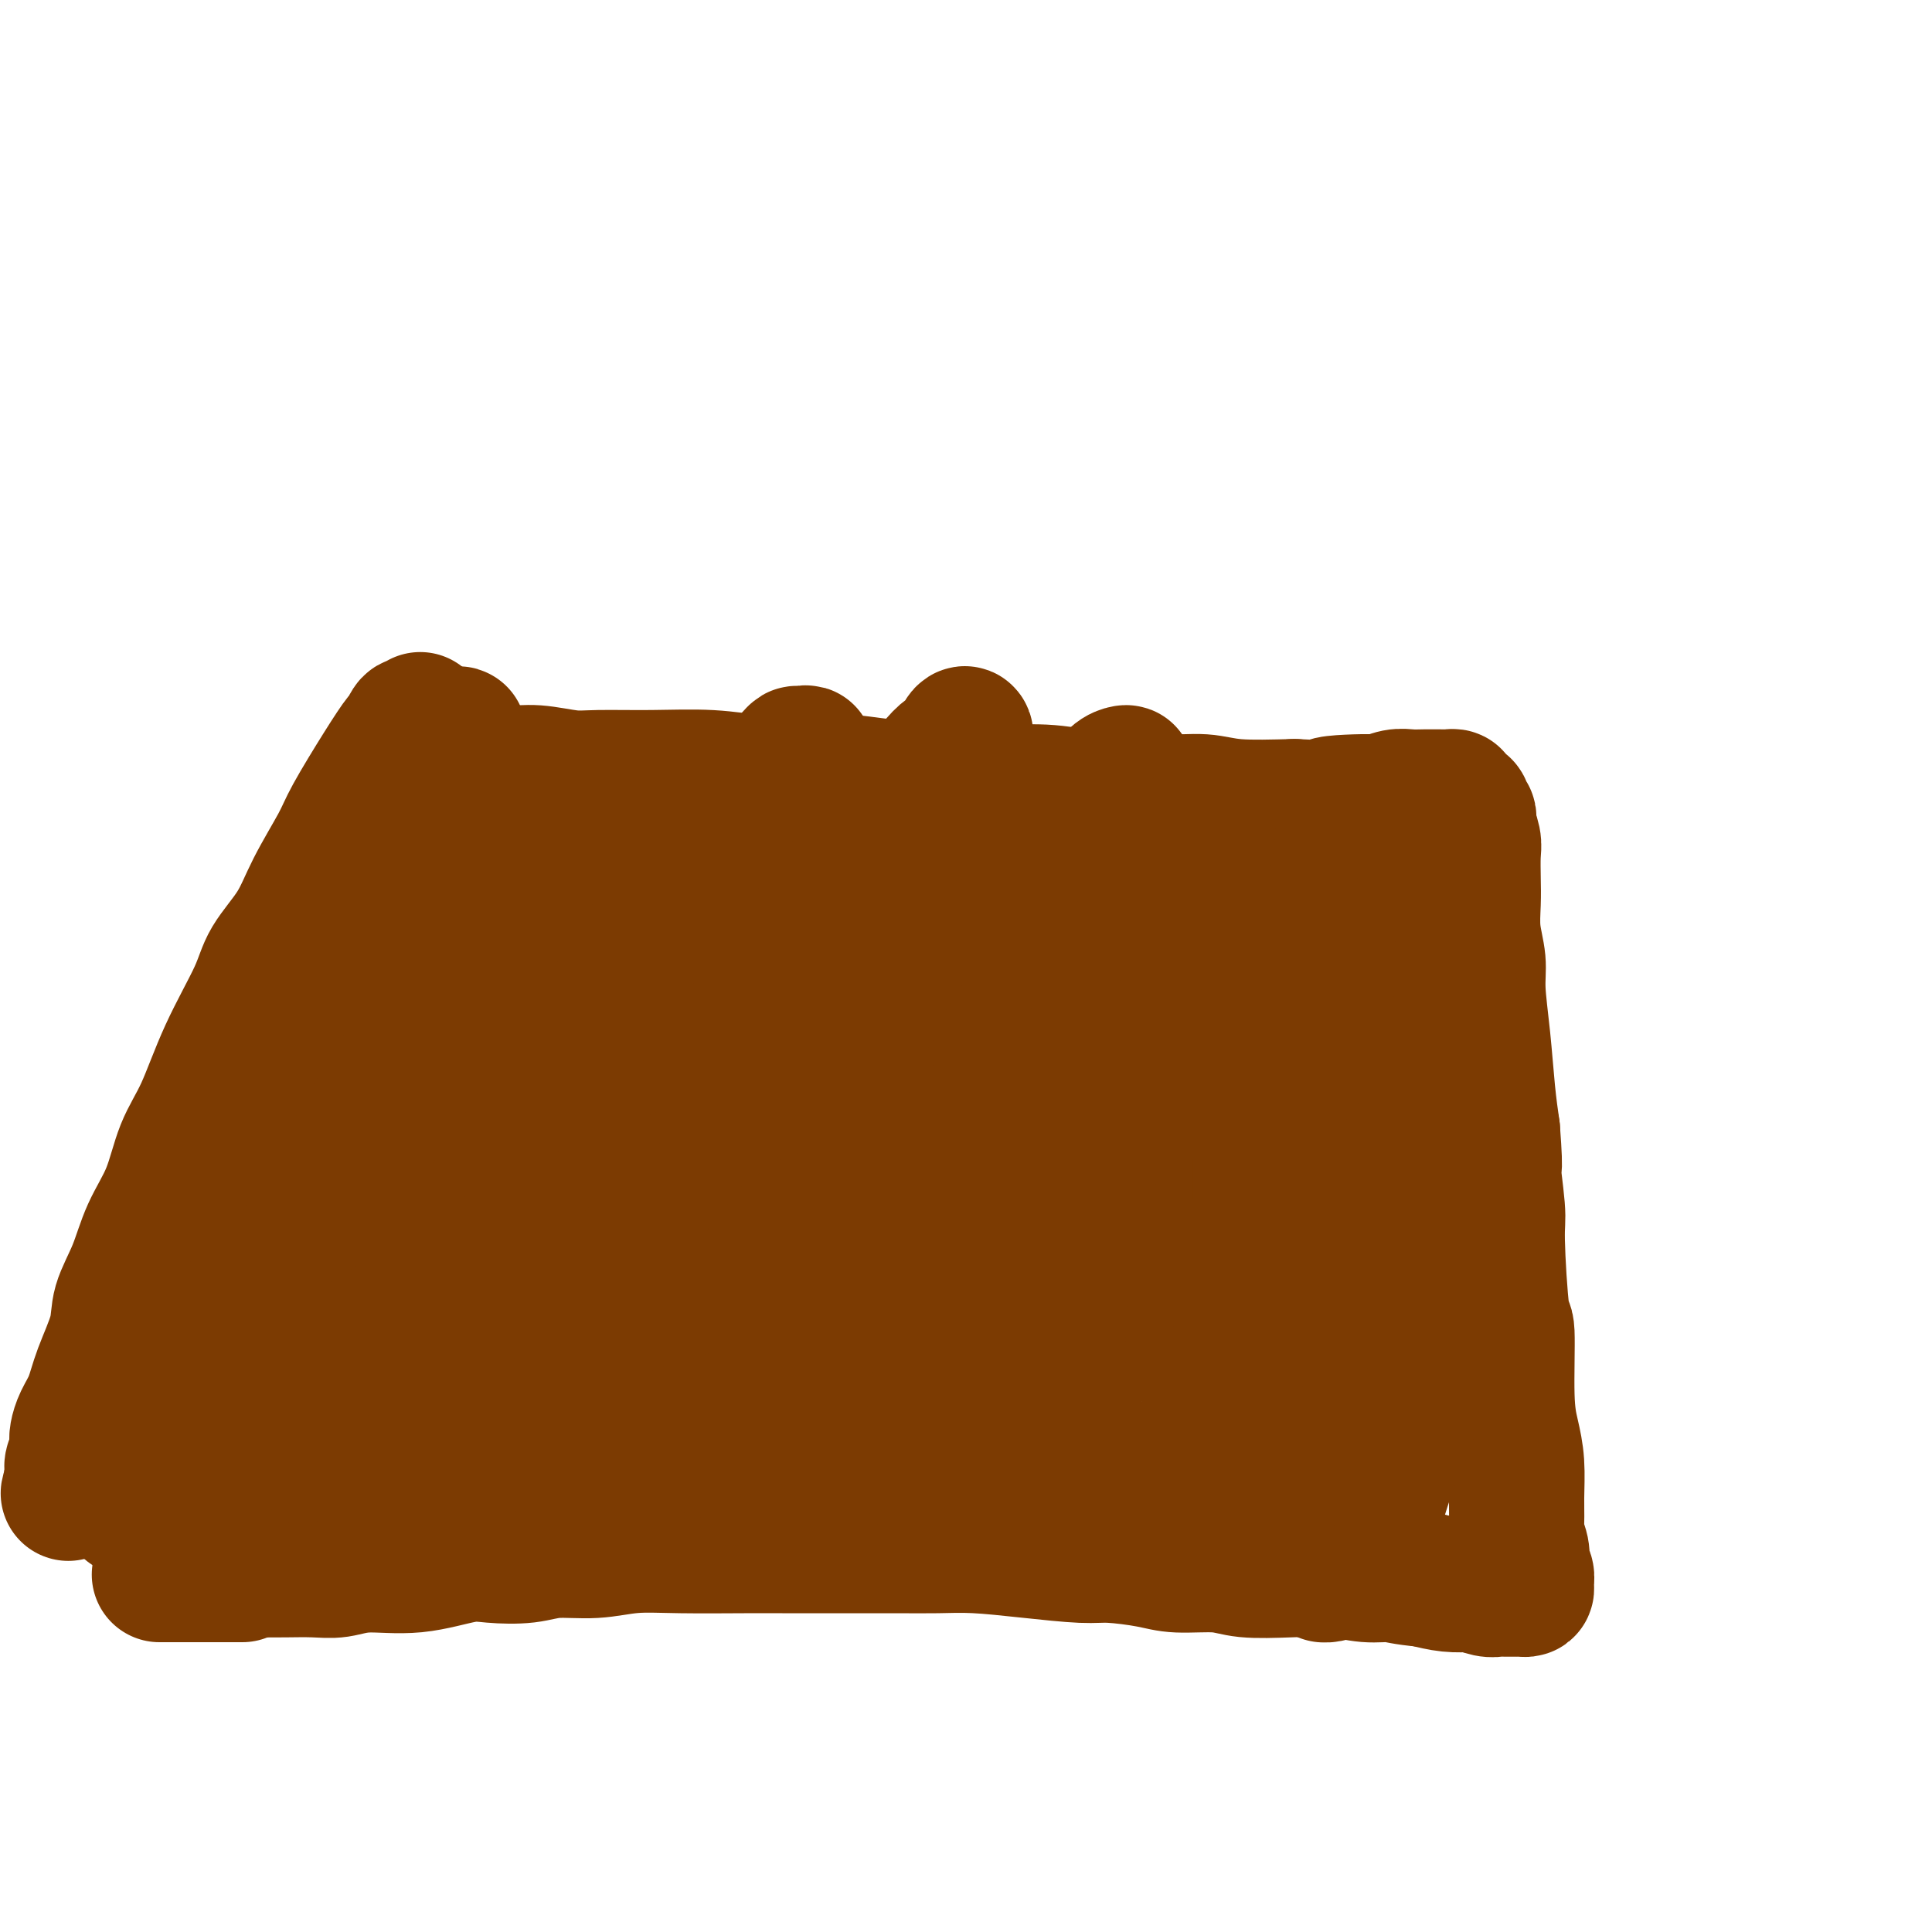 <svg viewBox='0 0 400 400' version='1.1' xmlns='http://www.w3.org/2000/svg' xmlns:xlink='http://www.w3.org/1999/xlink'><g fill='none' stroke='#7C3B02' stroke-width='28' stroke-linecap='round' stroke-linejoin='round'><path d='M81,158c0.285,-0.008 0.570,-0.016 1,0c0.430,0.016 1.004,0.056 1,0c-0.004,-0.056 -0.585,-0.207 0,0c0.585,0.207 2.338,0.772 4,1c1.662,0.228 3.235,0.117 5,0c1.765,-0.117 3.723,-0.242 6,0c2.277,0.242 4.872,0.850 7,1c2.128,0.150 3.787,-0.157 6,0c2.213,0.157 4.979,0.778 7,1c2.021,0.222 3.297,0.046 6,0c2.703,-0.046 6.835,0.039 11,0c4.165,-0.039 8.365,-0.203 12,0c3.635,0.203 6.704,0.771 10,1c3.296,0.229 6.817,0.118 10,0c3.183,-0.118 6.028,-0.243 9,0c2.972,0.243 6.072,0.854 9,1c2.928,0.146 5.686,-0.172 9,0c3.314,0.172 7.184,0.835 11,1c3.816,0.165 7.576,-0.167 11,0c3.424,0.167 6.510,0.833 9,1c2.490,0.167 4.383,-0.165 7,0c2.617,0.165 5.959,0.828 9,1c3.041,0.172 5.780,-0.146 8,0c2.220,0.146 3.920,0.756 7,1c3.080,0.244 7.540,0.122 12,0'/><path d='M268,167c30.719,1.457 14.016,0.601 9,0c-5.016,-0.601 1.656,-0.946 5,-1c3.344,-0.054 3.362,0.182 4,0c0.638,-0.182 1.897,-0.781 3,-1c1.103,-0.219 2.049,-0.059 3,0c0.951,0.059 1.905,0.015 3,0c1.095,-0.015 2.331,-0.001 3,0c0.669,0.001 0.770,-0.010 1,0c0.230,0.010 0.587,0.040 1,0c0.413,-0.040 0.881,-0.152 1,0c0.119,0.152 -0.113,0.566 0,1c0.113,0.434 0.570,0.886 1,1c0.430,0.114 0.833,-0.110 1,0c0.167,0.110 0.098,0.556 0,1c-0.098,0.444 -0.223,0.887 0,1c0.223,0.113 0.796,-0.104 1,0c0.204,0.104 0.041,0.529 0,1c-0.041,0.471 0.042,0.989 0,1c-0.042,0.011 -0.207,-0.484 0,0c0.207,0.484 0.786,1.947 1,3c0.214,1.053 0.061,1.694 0,3c-0.061,1.306 -0.031,3.275 0,5c0.031,1.725 0.064,3.205 0,5c-0.064,1.795 -0.224,3.906 0,6c0.224,2.094 0.834,4.172 1,6c0.166,1.828 -0.110,3.408 0,6c0.110,2.592 0.607,6.198 1,10c0.393,3.802 0.684,7.801 1,11c0.316,3.199 0.658,5.600 1,8'/><path d='M309,234c0.864,11.454 0.025,6.588 0,7c-0.025,0.412 0.763,6.100 1,9c0.237,2.900 -0.077,3.012 0,7c0.077,3.988 0.546,11.852 1,15c0.454,3.148 0.892,1.580 1,4c0.108,2.420 -0.114,8.829 0,13c0.114,4.171 0.566,6.104 1,8c0.434,1.896 0.852,3.756 1,6c0.148,2.244 0.026,4.871 0,7c-0.026,2.129 0.045,3.761 0,5c-0.045,1.239 -0.204,2.085 0,3c0.204,0.915 0.773,1.898 1,3c0.227,1.102 0.114,2.323 0,3c-0.114,0.677 -0.229,0.808 0,1c0.229,0.192 0.804,0.444 1,1c0.196,0.556 0.015,1.417 0,2c-0.015,0.583 0.137,0.888 0,1c-0.137,0.112 -0.561,0.030 -1,0c-0.439,-0.030 -0.891,-0.008 -1,0c-0.109,0.008 0.126,0.002 0,0c-0.126,-0.002 -0.613,0.000 -1,0c-0.387,-0.000 -0.675,-0.004 -1,0c-0.325,0.004 -0.687,0.015 -1,0c-0.313,-0.015 -0.578,-0.056 -1,0c-0.422,0.056 -1.000,0.208 -2,0c-1.000,-0.208 -2.423,-0.777 -3,-1c-0.577,-0.223 -0.309,-0.098 -1,0c-0.691,0.098 -2.340,0.171 -4,0c-1.660,-0.171 -3.330,-0.585 -5,-1'/><path d='M295,327c-4.615,-0.397 -5.651,-0.890 -7,-1c-1.349,-0.110 -3.011,0.163 -5,0c-1.989,-0.163 -4.307,-0.761 -7,-1c-2.693,-0.239 -5.763,-0.119 -9,0c-3.237,0.119 -6.641,0.238 -9,0c-2.359,-0.238 -3.672,-0.834 -6,-1c-2.328,-0.166 -5.671,0.096 -8,0c-2.329,-0.096 -3.643,-0.551 -6,-1c-2.357,-0.449 -5.758,-0.891 -8,-1c-2.242,-0.109 -3.325,0.114 -6,0c-2.675,-0.114 -6.943,-0.567 -11,-1c-4.057,-0.433 -7.902,-0.848 -11,-1c-3.098,-0.152 -5.450,-0.041 -8,0c-2.550,0.041 -5.298,0.011 -8,0c-2.702,-0.011 -5.360,-0.003 -8,0c-2.640,0.003 -5.264,-0.000 -8,0c-2.736,0.000 -5.586,0.004 -8,0c-2.414,-0.004 -4.392,-0.016 -8,0c-3.608,0.016 -8.846,0.061 -13,0c-4.154,-0.061 -7.223,-0.226 -10,0c-2.777,0.226 -5.263,0.843 -8,1c-2.737,0.157 -5.725,-0.146 -8,0c-2.275,0.146 -3.836,0.742 -6,1c-2.164,0.258 -4.931,0.178 -7,0c-2.069,-0.178 -3.440,-0.454 -6,0c-2.560,0.454 -6.308,1.638 -10,2c-3.692,0.362 -7.326,-0.099 -10,0c-2.674,0.099 -4.387,0.759 -6,1c-1.613,0.241 -3.127,0.065 -5,0c-1.873,-0.065 -4.107,-0.019 -6,0c-1.893,0.019 -3.447,0.009 -5,0'/><path d='M54,325c-23.702,1.000 -8.956,1.000 -5,1c3.956,0.000 -2.876,0.000 -6,0c-3.124,0.000 -2.540,0.000 -3,0c-0.460,0.000 -1.966,0.000 -3,0c-1.034,0.000 -1.597,0.000 -2,0c-0.403,0.000 -0.647,0.000 -1,0c-0.353,0.000 -0.815,0.000 -1,0c-0.185,0.000 -0.092,0.000 0,0'/><path d='M87,149c-0.337,0.483 -0.674,0.966 -1,1c-0.326,0.034 -0.640,-0.382 -1,0c-0.360,0.382 -0.765,1.560 -1,2c-0.235,0.440 -0.300,0.142 -1,1c-0.700,0.858 -2.037,2.874 -4,6c-1.963,3.126 -4.554,7.363 -6,10c-1.446,2.637 -1.749,3.672 -3,6c-1.251,2.328 -3.450,5.947 -5,9c-1.550,3.053 -2.451,5.539 -4,8c-1.549,2.461 -3.745,4.895 -5,7c-1.255,2.105 -1.570,3.880 -3,7c-1.430,3.120 -3.976,7.584 -6,12c-2.024,4.416 -3.528,8.783 -5,12c-1.472,3.217 -2.913,5.283 -4,8c-1.087,2.717 -1.819,6.085 -3,9c-1.181,2.915 -2.809,5.377 -4,8c-1.191,2.623 -1.943,5.408 -3,8c-1.057,2.592 -2.419,4.990 -3,7c-0.581,2.010 -0.380,3.631 -1,6c-0.620,2.369 -2.061,5.487 -3,8c-0.939,2.513 -1.375,4.421 -2,6c-0.625,1.579 -1.439,2.827 -2,4c-0.561,1.173 -0.869,2.270 -1,3c-0.131,0.730 -0.087,1.093 0,2c0.087,0.907 0.216,2.360 0,3c-0.216,0.640 -0.776,0.469 -1,1c-0.224,0.531 -0.112,1.766 0,3'/><path d='M15,306c-1.599,5.770 -0.598,2.195 0,1c0.598,-1.195 0.792,-0.008 1,0c0.208,0.008 0.432,-1.161 0,-1c-0.432,0.161 -1.518,1.653 1,-3c2.518,-4.653 8.641,-15.452 12,-22c3.359,-6.548 3.952,-8.847 6,-13c2.048,-4.153 5.549,-10.160 8,-15c2.451,-4.840 3.852,-8.511 6,-13c2.148,-4.489 5.042,-9.795 7,-14c1.958,-4.205 2.979,-7.308 5,-12c2.021,-4.692 5.040,-10.971 8,-17c2.960,-6.029 5.860,-11.807 8,-16c2.140,-4.193 3.519,-6.801 5,-9c1.481,-2.199 3.065,-3.989 4,-6c0.935,-2.011 1.222,-4.241 2,-6c0.778,-1.759 2.048,-3.045 3,-4c0.952,-0.955 1.588,-1.579 2,-2c0.412,-0.421 0.601,-0.641 1,-1c0.399,-0.359 1.010,-0.858 1,-1c-0.010,-0.142 -0.639,0.072 -1,1c-0.361,0.928 -0.453,2.570 -2,7c-1.547,4.430 -4.547,11.648 -7,18c-2.453,6.352 -4.359,11.837 -8,20c-3.641,8.163 -9.019,19.006 -14,30c-4.981,10.994 -9.566,22.141 -13,30c-3.434,7.859 -5.717,12.429 -8,17'/><path d='M42,275c-9.059,21.486 -5.205,13.702 -5,13c0.205,-0.702 -3.239,5.678 -5,10c-1.761,4.322 -1.840,6.585 -2,8c-0.160,1.415 -0.401,1.983 -1,3c-0.599,1.017 -1.557,2.484 -2,3c-0.443,0.516 -0.373,0.082 0,0c0.373,-0.082 1.047,0.188 2,-1c0.953,-1.188 2.185,-3.833 4,-7c1.815,-3.167 4.212,-6.855 7,-11c2.788,-4.145 5.965,-8.748 10,-15c4.035,-6.252 8.927,-14.154 14,-23c5.073,-8.846 10.325,-18.635 14,-25c3.675,-6.365 5.771,-9.304 8,-13c2.229,-3.696 4.591,-8.147 7,-12c2.409,-3.853 4.866,-7.107 7,-10c2.134,-2.893 3.944,-5.425 6,-8c2.056,-2.575 4.357,-5.192 7,-8c2.643,-2.808 5.626,-5.807 8,-8c2.374,-2.193 4.138,-3.580 5,-4c0.862,-0.420 0.822,0.128 1,0c0.178,-0.128 0.576,-0.931 1,-1c0.424,-0.069 0.875,0.594 1,1c0.125,0.406 -0.078,0.553 0,0c0.078,-0.553 0.435,-1.807 0,1c-0.435,2.807 -1.664,9.675 -5,19c-3.336,9.325 -8.781,21.108 -13,30c-4.219,8.892 -7.213,14.894 -10,21c-2.787,6.106 -5.368,12.316 -8,18c-2.632,5.684 -5.316,10.842 -8,16'/><path d='M85,272c-7.235,15.209 -5.823,10.731 -6,11c-0.177,0.269 -1.944,5.285 -3,8c-1.056,2.715 -1.403,3.130 -2,4c-0.597,0.870 -1.445,2.196 -2,3c-0.555,0.804 -0.817,1.086 -1,1c-0.183,-0.086 -0.287,-0.541 0,-1c0.287,-0.459 0.963,-0.921 1,-1c0.037,-0.079 -0.566,0.226 1,-3c1.566,-3.226 5.302,-9.982 11,-19c5.698,-9.018 13.360,-20.297 19,-29c5.640,-8.703 9.260,-14.829 13,-21c3.740,-6.171 7.601,-12.385 11,-18c3.399,-5.615 6.336,-10.629 10,-16c3.664,-5.371 8.056,-11.099 11,-15c2.944,-3.901 4.440,-5.975 7,-9c2.560,-3.025 6.184,-7.003 8,-9c1.816,-1.997 1.826,-2.015 2,-2c0.174,0.015 0.514,0.061 1,0c0.486,-0.061 1.119,-0.230 1,0c-0.119,0.230 -0.989,0.860 -2,4c-1.011,3.140 -2.164,8.791 -4,15c-1.836,6.209 -4.355,12.974 -7,18c-2.645,5.026 -5.415,8.311 -9,15c-3.585,6.689 -7.986,16.782 -13,26c-5.014,9.218 -10.642,17.561 -14,23c-3.358,5.439 -4.446,7.973 -6,11c-1.554,3.027 -3.572,6.546 -5,9c-1.428,2.454 -2.265,3.844 -3,5c-0.735,1.156 -1.367,2.078 -2,3'/><path d='M102,285c-8.192,14.890 -2.672,6.117 -1,3c1.672,-3.117 -0.505,-0.576 0,-1c0.505,-0.424 3.693,-3.811 7,-8c3.307,-4.189 6.732,-9.180 11,-15c4.268,-5.820 9.379,-12.471 14,-19c4.621,-6.529 8.753,-12.937 14,-21c5.247,-8.063 11.609,-17.781 18,-27c6.391,-9.219 12.811,-17.940 16,-22c3.189,-4.060 3.147,-3.461 5,-6c1.853,-2.539 5.602,-8.218 8,-11c2.398,-2.782 3.444,-2.669 4,-3c0.556,-0.331 0.622,-1.108 1,-2c0.378,-0.892 1.066,-1.901 1,0c-0.066,1.901 -0.888,6.713 -1,9c-0.112,2.287 0.486,2.051 -2,9c-2.486,6.949 -8.055,21.083 -12,31c-3.945,9.917 -6.265,15.616 -9,22c-2.735,6.384 -5.886,13.451 -9,20c-3.114,6.549 -6.192,12.579 -9,18c-2.808,5.421 -5.346,10.231 -7,14c-1.654,3.769 -2.426,6.496 -4,10c-1.574,3.504 -3.952,7.784 -5,10c-1.048,2.216 -0.767,2.367 -1,3c-0.233,0.633 -0.980,1.747 -1,2c-0.020,0.253 0.687,-0.355 1,-1c0.313,-0.645 0.232,-1.327 2,-4c1.768,-2.673 5.384,-7.336 9,-12'/><path d='M152,284c4.543,-6.883 10.400,-16.592 17,-27c6.600,-10.408 13.941,-21.515 19,-30c5.059,-8.485 7.835,-14.349 11,-20c3.165,-5.651 6.721,-11.090 10,-16c3.279,-4.910 6.283,-9.291 9,-13c2.717,-3.709 5.146,-6.745 7,-9c1.854,-2.255 3.133,-3.730 4,-5c0.867,-1.270 1.322,-2.335 2,-3c0.678,-0.665 1.578,-0.928 2,-1c0.422,-0.072 0.364,0.049 0,1c-0.364,0.951 -1.035,2.733 -2,7c-0.965,4.267 -2.222,11.019 -4,18c-1.778,6.981 -4.075,14.191 -6,20c-1.925,5.809 -3.479,10.217 -6,18c-2.521,7.783 -6.010,18.942 -8,26c-1.990,7.058 -2.481,10.014 -4,15c-1.519,4.986 -4.067,12.000 -5,16c-0.933,4.000 -0.252,4.986 0,6c0.252,1.014 0.076,2.057 0,3c-0.076,0.943 -0.052,1.787 0,2c0.052,0.213 0.130,-0.205 0,0c-0.130,0.205 -0.470,1.034 0,1c0.470,-0.034 1.750,-0.932 5,-4c3.250,-3.068 8.471,-8.308 12,-13c3.529,-4.692 5.365,-8.838 8,-13c2.635,-4.162 6.069,-8.341 9,-13c2.931,-4.659 5.360,-9.798 8,-15c2.640,-5.202 5.491,-10.466 8,-15c2.509,-4.534 4.675,-8.336 7,-13c2.325,-4.664 4.807,-10.190 7,-14c2.193,-3.810 4.096,-5.905 6,-8'/><path d='M268,185c5.973,-10.447 2.906,-4.065 2,-2c-0.906,2.065 0.348,-0.186 1,-1c0.652,-0.814 0.703,-0.191 1,0c0.297,0.191 0.840,-0.051 1,0c0.160,0.051 -0.062,0.396 0,1c0.062,0.604 0.410,1.468 1,4c0.590,2.532 1.424,6.730 2,10c0.576,3.270 0.893,5.610 1,9c0.107,3.390 0.002,7.831 0,12c-0.002,4.169 0.097,8.067 0,13c-0.097,4.933 -0.391,10.902 -1,16c-0.609,5.098 -1.534,9.326 -2,16c-0.466,6.674 -0.475,15.794 -1,24c-0.525,8.206 -1.567,15.498 -2,20c-0.433,4.502 -0.256,6.215 0,8c0.256,1.785 0.590,3.641 1,5c0.410,1.359 0.896,2.221 1,3c0.104,0.779 -0.175,1.474 0,2c0.175,0.526 0.804,0.882 1,1c0.196,0.118 -0.040,-0.003 0,0c0.040,0.003 0.356,0.129 1,0c0.644,-0.129 1.616,-0.512 2,-1c0.384,-0.488 0.178,-1.081 1,-2c0.822,-0.919 2.670,-2.166 4,-4c1.330,-1.834 2.140,-4.257 3,-7c0.860,-2.743 1.768,-5.805 3,-9c1.232,-3.195 2.786,-6.522 4,-10c1.214,-3.478 2.088,-7.108 3,-12c0.912,-4.892 1.861,-11.048 3,-17c1.139,-5.952 2.468,-11.701 3,-16c0.532,-4.299 0.266,-7.150 0,-10'/><path d='M301,238c1.400,-10.091 0.400,-7.820 0,-9c-0.400,-1.180 -0.201,-5.811 0,-9c0.201,-3.189 0.405,-4.936 0,-9c-0.405,-4.064 -1.418,-10.443 -2,-14c-0.582,-3.557 -0.732,-4.291 -1,-6c-0.268,-1.709 -0.654,-4.394 -1,-6c-0.346,-1.606 -0.652,-2.133 -1,-3c-0.348,-0.867 -0.737,-2.075 -1,-3c-0.263,-0.925 -0.399,-1.568 -1,-2c-0.601,-0.432 -1.667,-0.652 -2,-1c-0.333,-0.348 0.066,-0.823 0,-1c-0.066,-0.177 -0.596,-0.056 -1,0c-0.404,0.056 -0.683,0.048 -1,0c-0.317,-0.048 -0.672,-0.136 -1,0c-0.328,0.136 -0.629,0.496 -1,1c-0.371,0.504 -0.811,1.151 -1,2c-0.189,0.849 -0.127,1.898 0,3c0.127,1.102 0.319,2.255 0,5c-0.319,2.745 -1.150,7.080 -2,12c-0.850,4.920 -1.719,10.423 -2,15c-0.281,4.577 0.027,8.228 0,12c-0.027,3.772 -0.388,7.665 -1,12c-0.612,4.335 -1.473,9.113 -2,13c-0.527,3.887 -0.718,6.883 -1,10c-0.282,3.117 -0.654,6.355 -1,9c-0.346,2.645 -0.666,4.697 -1,7c-0.334,2.303 -0.681,4.857 -1,7c-0.319,2.143 -0.611,3.873 -1,5c-0.389,1.127 -0.874,1.650 -1,2c-0.126,0.350 0.107,0.529 0,1c-0.107,0.471 -0.553,1.236 -1,2'/><path d='M273,293c-2.619,18.396 -1.167,5.387 -1,1c0.167,-4.387 -0.951,-0.153 -2,2c-1.049,2.153 -2.028,2.226 -3,3c-0.972,0.774 -1.936,2.249 -3,3c-1.064,0.751 -2.227,0.777 -3,1c-0.773,0.223 -1.156,0.644 -2,1c-0.844,0.356 -2.149,0.647 -3,1c-0.851,0.353 -1.249,0.766 -2,1c-0.751,0.234 -1.853,0.287 -3,0c-1.147,-0.287 -2.337,-0.914 -4,-1c-1.663,-0.086 -3.800,0.369 -7,0c-3.200,-0.369 -7.465,-1.563 -11,-2c-3.535,-0.437 -6.340,-0.116 -9,0c-2.660,0.116 -5.175,0.027 -8,0c-2.825,-0.027 -5.961,0.008 -9,0c-3.039,-0.008 -5.979,-0.058 -8,0c-2.021,0.058 -3.121,0.223 -6,0c-2.879,-0.223 -7.538,-0.834 -12,-1c-4.462,-0.166 -8.728,0.113 -12,0c-3.272,-0.113 -5.551,-0.619 -8,-1c-2.449,-0.381 -5.069,-0.639 -8,-1c-2.931,-0.361 -6.172,-0.826 -10,-1c-3.828,-0.174 -8.243,-0.057 -12,0c-3.757,0.057 -6.856,0.054 -11,0c-4.144,-0.054 -9.334,-0.159 -15,0c-5.666,0.159 -11.808,0.582 -16,1c-4.192,0.418 -6.433,0.830 -9,1c-2.567,0.170 -5.461,0.097 -8,0c-2.539,-0.097 -4.722,-0.218 -7,0c-2.278,0.218 -4.651,0.777 -7,1c-2.349,0.223 -4.675,0.112 -7,0'/><path d='M47,302c-14.977,0.525 -6.420,0.337 -5,0c1.420,-0.337 -4.295,-0.822 -8,-1c-3.705,-0.178 -5.398,-0.048 -7,0c-1.602,0.048 -3.114,0.012 -4,0c-0.886,-0.012 -1.147,-0.002 -2,0c-0.853,0.002 -2.296,-0.003 -3,0c-0.704,0.003 -0.667,0.016 -1,0c-0.333,-0.016 -1.036,-0.059 -1,0c0.036,0.059 0.811,0.221 1,0c0.189,-0.221 -0.206,-0.824 0,-1c0.206,-0.176 1.014,0.074 2,0c0.986,-0.074 2.148,-0.473 4,-1c1.852,-0.527 4.392,-1.181 7,-2c2.608,-0.819 5.282,-1.803 9,-3c3.718,-1.197 8.479,-2.608 14,-5c5.521,-2.392 11.800,-5.764 16,-8c4.200,-2.236 6.319,-3.338 9,-5c2.681,-1.662 5.923,-3.886 9,-6c3.077,-2.114 5.989,-4.117 9,-6c3.011,-1.883 6.122,-3.647 9,-5c2.878,-1.353 5.523,-2.296 9,-4c3.477,-1.704 7.784,-4.169 12,-6c4.216,-1.831 8.339,-3.028 11,-4c2.661,-0.972 3.859,-1.719 5,-2c1.141,-0.281 2.223,-0.096 3,0c0.777,0.096 1.248,0.103 2,0c0.752,-0.103 1.786,-0.315 2,0c0.214,0.315 -0.393,1.158 -1,2'/><path d='M148,245c0.677,0.471 -0.631,0.647 -2,2c-1.369,1.353 -2.798,3.881 -5,6c-2.202,2.119 -5.179,3.828 -8,6c-2.821,2.172 -5.488,4.805 -7,6c-1.512,1.195 -1.868,0.951 -2,1c-0.132,0.049 -0.039,0.390 -1,1c-0.961,0.610 -2.977,1.488 -4,2c-1.023,0.512 -1.055,0.658 -1,1c0.055,0.342 0.197,0.880 0,1c-0.197,0.120 -0.731,-0.178 -1,0c-0.269,0.178 -0.272,0.834 0,1c0.272,0.166 0.821,-0.156 1,0c0.179,0.156 -0.010,0.789 0,1c0.010,0.211 0.219,-0.001 1,0c0.781,0.001 2.133,0.216 3,0c0.867,-0.216 1.249,-0.864 2,-1c0.751,-0.136 1.872,0.241 3,0c1.128,-0.241 2.265,-1.100 5,-2c2.735,-0.900 7.069,-1.843 10,-3c2.931,-1.157 4.458,-2.530 7,-4c2.542,-1.470 6.099,-3.038 8,-4c1.901,-0.962 2.145,-1.319 3,-2c0.855,-0.681 2.320,-1.685 3,-2c0.680,-0.315 0.574,0.059 1,0c0.426,-0.059 1.382,-0.552 2,-1c0.618,-0.448 0.897,-0.851 1,-1c0.103,-0.149 0.029,-0.042 0,0c-0.029,0.042 -0.015,0.021 0,0'/><path d='M167,253c3.920,-1.925 1.219,0.261 0,1c-1.219,0.739 -0.957,0.029 -1,0c-0.043,-0.029 -0.393,0.622 -1,1c-0.607,0.378 -1.473,0.481 -2,1c-0.527,0.519 -0.715,1.453 -1,2c-0.285,0.547 -0.666,0.708 -1,1c-0.334,0.292 -0.623,0.715 -1,1c-0.377,0.285 -0.844,0.431 -1,1c-0.156,0.569 -0.001,1.560 0,2c0.001,0.440 -0.153,0.330 0,1c0.153,0.670 0.614,2.120 1,3c0.386,0.880 0.697,1.190 1,2c0.303,0.810 0.597,2.118 1,3c0.403,0.882 0.914,1.336 1,2c0.086,0.664 -0.254,1.537 0,2c0.254,0.463 1.101,0.517 2,1c0.899,0.483 1.850,1.394 2,2c0.150,0.606 -0.500,0.906 0,1c0.500,0.094 2.150,-0.019 3,0c0.850,0.019 0.901,0.168 1,0c0.099,-0.168 0.247,-0.654 1,-1c0.753,-0.346 2.112,-0.551 3,-1c0.888,-0.449 1.305,-1.143 2,-2c0.695,-0.857 1.667,-1.878 3,-4c1.333,-2.122 3.026,-5.347 5,-9c1.974,-3.653 4.230,-7.736 6,-11c1.770,-3.264 3.054,-5.709 4,-8c0.946,-2.291 1.552,-4.429 3,-7c1.448,-2.571 3.736,-5.577 5,-8c1.264,-2.423 1.504,-4.264 2,-6c0.496,-1.736 1.248,-3.368 2,-5'/><path d='M207,218c4.798,-8.950 3.292,-4.324 3,-3c-0.292,1.324 0.630,-0.654 1,-1c0.370,-0.346 0.187,0.942 0,3c-0.187,2.058 -0.380,4.888 -1,8c-0.620,3.112 -1.668,6.508 -3,12c-1.332,5.492 -2.948,13.081 -4,18c-1.052,4.919 -1.539,7.169 -3,12c-1.461,4.831 -3.895,12.244 -5,17c-1.105,4.756 -0.882,6.857 -1,9c-0.118,2.143 -0.578,4.329 -1,6c-0.422,1.671 -0.807,2.826 -1,4c-0.193,1.174 -0.193,2.367 0,3c0.193,0.633 0.579,0.705 1,1c0.421,0.295 0.875,0.812 1,1c0.125,0.188 -0.081,0.046 0,0c0.081,-0.046 0.449,0.005 1,0c0.551,-0.005 1.284,-0.066 3,-1c1.716,-0.934 4.413,-2.740 7,-5c2.587,-2.260 5.063,-4.975 8,-8c2.937,-3.025 6.337,-6.360 9,-9c2.663,-2.640 4.591,-4.584 8,-9c3.409,-4.416 8.299,-11.304 11,-15c2.701,-3.696 3.214,-4.199 4,-5c0.786,-0.801 1.846,-1.900 3,-3c1.154,-1.100 2.402,-2.202 3,-3c0.598,-0.798 0.546,-1.292 1,-2c0.454,-0.708 1.416,-1.631 2,-2c0.584,-0.369 0.792,-0.185 1,0'/><path d='M255,246c5.348,-6.035 2.218,-1.622 1,0c-1.218,1.622 -0.522,0.454 0,0c0.522,-0.454 0.872,-0.195 1,0c0.128,0.195 0.035,0.326 0,1c-0.035,0.674 -0.012,1.893 0,3c0.012,1.107 0.014,2.103 0,4c-0.014,1.897 -0.045,4.694 -1,8c-0.955,3.306 -2.834,7.121 -4,10c-1.166,2.879 -1.619,4.820 -2,6c-0.381,1.180 -0.691,1.598 -1,2c-0.309,0.402 -0.619,0.789 -1,1c-0.381,0.211 -0.834,0.245 -1,0c-0.166,-0.245 -0.045,-0.770 0,-1c0.045,-0.230 0.015,-0.166 0,-2c-0.015,-1.834 -0.015,-5.566 1,-10c1.015,-4.434 3.045,-9.571 4,-13c0.955,-3.429 0.834,-5.150 1,-7c0.166,-1.850 0.617,-3.829 1,-5c0.383,-1.171 0.696,-1.533 1,-2c0.304,-0.467 0.600,-1.038 1,-1c0.400,0.038 0.906,0.685 0,7c-0.906,6.315 -3.224,18.297 -4,25c-0.776,6.703 -0.012,8.126 0,11c0.012,2.874 -0.729,7.198 -1,10c-0.271,2.802 -0.073,4.081 0,5c0.073,0.919 0.020,1.478 0,2c-0.020,0.522 -0.006,1.006 0,1c0.006,-0.006 0.003,-0.503 0,-1'/><path d='M251,300c-0.498,8.442 0.756,-0.451 2,-6c1.244,-5.549 2.477,-7.752 3,-10c0.523,-2.248 0.336,-4.539 1,-9c0.664,-4.461 2.178,-11.090 3,-14c0.822,-2.910 0.952,-2.099 1,-4c0.048,-1.901 0.013,-6.512 0,-9c-0.013,-2.488 -0.003,-2.852 0,-4c0.003,-1.148 -0.001,-3.080 0,-4c0.001,-0.920 0.007,-0.828 0,-1c-0.007,-0.172 -0.027,-0.609 0,-1c0.027,-0.391 0.102,-0.735 0,-1c-0.102,-0.265 -0.379,-0.449 0,-1c0.379,-0.551 1.415,-1.468 2,-3c0.585,-1.532 0.721,-3.679 2,-6c1.279,-2.321 3.702,-4.816 5,-7c1.298,-2.184 1.469,-4.056 2,-6c0.531,-1.944 1.420,-3.958 2,-6c0.580,-2.042 0.849,-4.110 1,-6c0.151,-1.890 0.183,-3.600 0,-5c-0.183,-1.400 -0.583,-2.490 -1,-3c-0.417,-0.510 -0.853,-0.439 -2,-1c-1.147,-0.561 -3.007,-1.754 -5,-2c-1.993,-0.246 -4.121,0.456 -6,1c-1.879,0.544 -3.509,0.931 -5,1c-1.491,0.069 -2.844,-0.180 -4,0c-1.156,0.180 -2.114,0.791 -3,1c-0.886,0.209 -1.700,0.018 -2,0c-0.300,-0.018 -0.086,0.138 0,0c0.086,-0.138 0.043,-0.569 0,-1'/><path d='M247,193c-3.066,-0.289 -0.729,-2.011 0,-4c0.729,-1.989 -0.148,-4.245 0,-6c0.148,-1.755 1.321,-3.007 2,-5c0.679,-1.993 0.865,-4.725 1,-6c0.135,-1.275 0.219,-1.092 0,-1c-0.219,0.092 -0.742,0.092 -1,0c-0.258,-0.092 -0.251,-0.276 -1,1c-0.749,1.276 -2.253,4.013 -4,7c-1.747,2.987 -3.736,6.225 -6,10c-2.264,3.775 -4.804,8.087 -6,11c-1.196,2.913 -1.048,4.427 -2,7c-0.952,2.573 -3.003,6.204 -4,8c-0.997,1.796 -0.938,1.758 -1,2c-0.062,0.242 -0.243,0.765 0,1c0.243,0.235 0.911,0.184 1,0c0.089,-0.184 -0.400,-0.500 0,-1c0.400,-0.500 1.689,-1.184 4,-4c2.311,-2.816 5.643,-7.765 8,-11c2.357,-3.235 3.741,-4.755 5,-7c1.259,-2.245 2.395,-5.216 3,-7c0.605,-1.784 0.678,-2.383 1,-3c0.322,-0.617 0.891,-1.252 1,-1c0.109,0.252 -0.244,1.390 -1,4c-0.756,2.610 -1.915,6.693 -3,10c-1.085,3.307 -2.094,5.839 -3,8c-0.906,2.161 -1.707,3.950 -2,5c-0.293,1.050 -0.079,1.360 0,2c0.079,0.640 0.023,1.612 0,2c-0.023,0.388 -0.011,0.194 0,0'/><path d='M239,215c-1.333,5.000 -0.667,2.500 0,0'/></g>
</svg>